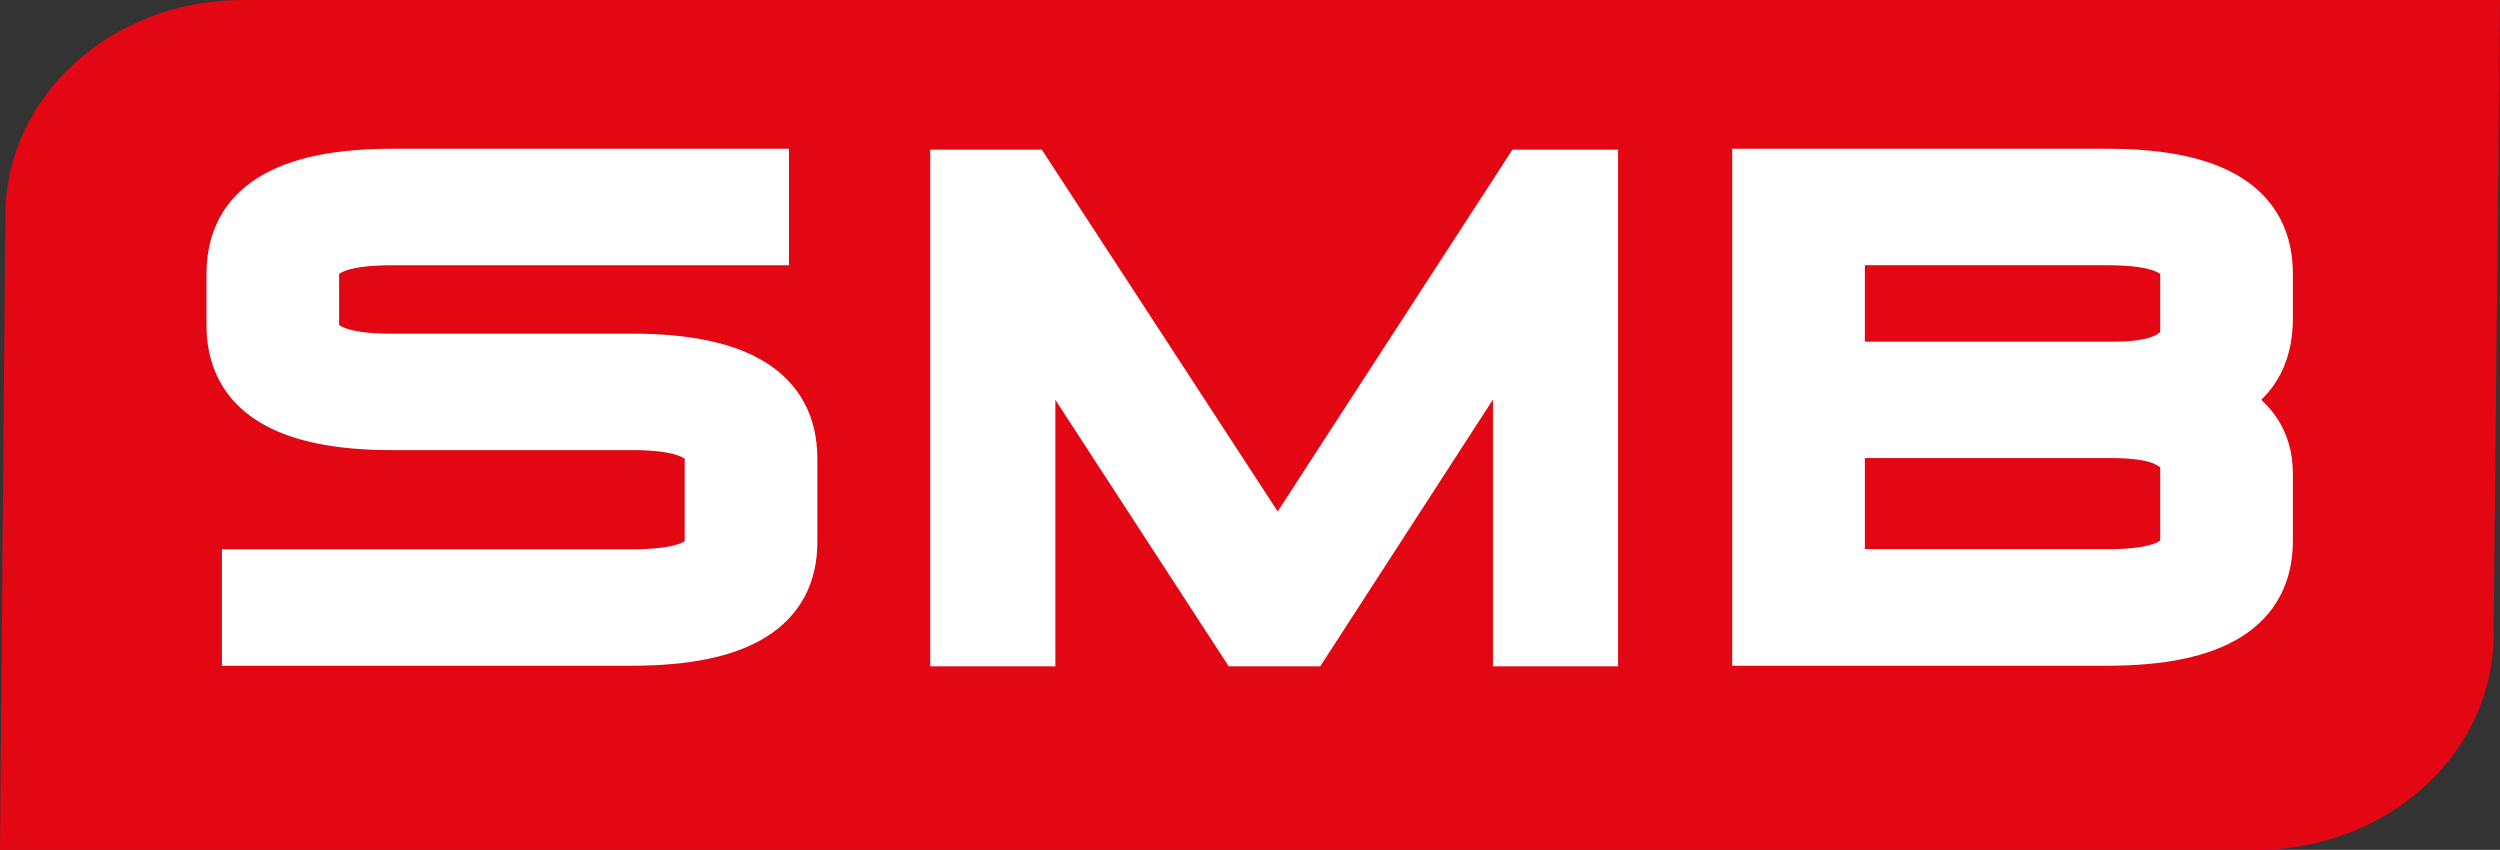 <?xml version="1.0" encoding="UTF-8"?>
<svg xmlns="http://www.w3.org/2000/svg" id="Ebene_2" viewBox="0 0 544.4 185.07">
  <rect x="0" y="0" width="544.4" height="185.07" fill="#333333" stroke="none"/>
  <defs>
    <style>.cls-1{stroke-width:10.63px;}.cls-1,.cls-2{fill:none;stroke:#fff;stroke-miterlimit:3.86;}.cls-3,.cls-4{fill:#fff;}.cls-5{fill:#e30613;}.cls-4{fill-rule:evenodd;}.cls-2{stroke-width:10.25px;}</style>
  </defs>
  <g id="Ebene_1-2">
    <g>
      <path class="cls-5" d="M544.4,0H52.77C24.27,0,1.17,20.99,1.17,46.89c0,0-1.17,138.23-1.17,138.18H491.41c28.5,0,51.6-21,51.6-46.89,0,0,1.39-137.64,1.39-138.18h0Z"></path>
      <path class="cls-2" d="M137.68,77.78c23.45,0,35.18,7.36,35.18,22.09v18.17c0,14.53-11.73,21.8-35.18,21.8H53.45v-15.11h84.23c11.02,0,16.54-2.23,16.54-6.69v-18.17c0-4.65-5.51-6.98-16.54-6.98h-52.41c-23.45,0-35.18-7.36-35.18-22.09v-11.19c0-14.73,11.73-22.09,35.18-22.09h81.42v15.12H85.26c-11.03,0-16.54,2.32-16.54,6.98v11.19c0,4.65,5.51,6.98,16.54,6.98h52.41Z"></path>
      <path class="cls-3" d="M137.68,77.78c23.45,0,35.18,7.36,35.18,22.09v18.17c0,14.53-11.73,21.8-35.18,21.8H53.45v-15.11h84.23c11.02,0,16.54-2.23,16.54-6.69v-18.17c0-4.65-5.51-6.98-16.54-6.98h-52.41c-23.45,0-35.18-7.36-35.18-22.09v-11.19c0-14.73,11.73-22.09,35.18-22.09h81.42v15.12H85.26c-11.03,0-16.54,2.32-16.54,6.98v11.19c0,4.65,5.51,6.98,16.54,6.98h52.41Z"></path>
      <polygon class="cls-1" points="207.88 37.9 223.98 37.9 278.24 121.12 332.24 37.9 347.04 37.9 347.04 139.79 330.42 139.79 330.42 69.02 284.6 139.79 270.45 139.79 224.5 69.16 224.5 139.79 207.88 139.79 207.88 37.9 207.88 37.9"></polygon>
      <polygon class="cls-3" points="207.88 37.9 223.98 37.9 278.24 121.12 332.24 37.9 347.04 37.9 347.04 139.79 330.42 139.79 330.42 69.02 284.6 139.79 270.45 139.79 224.5 69.16 224.5 139.79 207.88 139.79 207.88 37.9 207.88 37.9"></polygon>
      <path class="cls-2" d="M382.33,37.52h76.66c23.45,0,35.18,7.36,35.18,22.09v9.74c0,8.52-3.64,14.44-10.93,17.73,7.29,3.49,10.93,8.82,10.93,15.99v14.68c0,14.73-11.73,22.09-35.18,22.09h-76.66V37.52h0Zm76.66,87.2c11.02,0,16.54-2.33,16.54-6.98v-16.13c0-2.13-1.31-3.83-3.93-5.09-2.52-1.26-6.4-1.89-11.63-1.89h-59v30.08h58.02Zm-58.02-72.09v26.89h59.28c5.05,0,8.83-.63,11.35-1.89,2.62-1.36,3.93-3.05,3.93-5.09v-12.93c0-4.65-5.52-6.98-16.54-6.98h-58.02Z"></path>
      <path class="cls-4" d="M382.33,37.52h76.66c23.45,0,35.18,7.36,35.18,22.09v9.74c0,8.52-3.64,14.44-10.93,17.73,7.29,3.49,10.93,8.82,10.93,15.99v14.68c0,14.73-11.73,22.09-35.18,22.09h-76.66V37.52h0Zm76.66,87.2c11.02,0,16.54-2.33,16.54-6.98v-16.13c0-2.13-1.31-3.83-3.93-5.09-2.52-1.26-6.4-1.89-11.63-1.89h-59v30.08h58.02Zm-58.02-72.09v26.89h59.28c5.05,0,8.83-.63,11.35-1.89,2.62-1.36,3.93-3.05,3.93-5.09v-12.93c0-4.65-5.52-6.98-16.54-6.98h-58.02Z"></path>
    </g>
  </g>
</svg>
